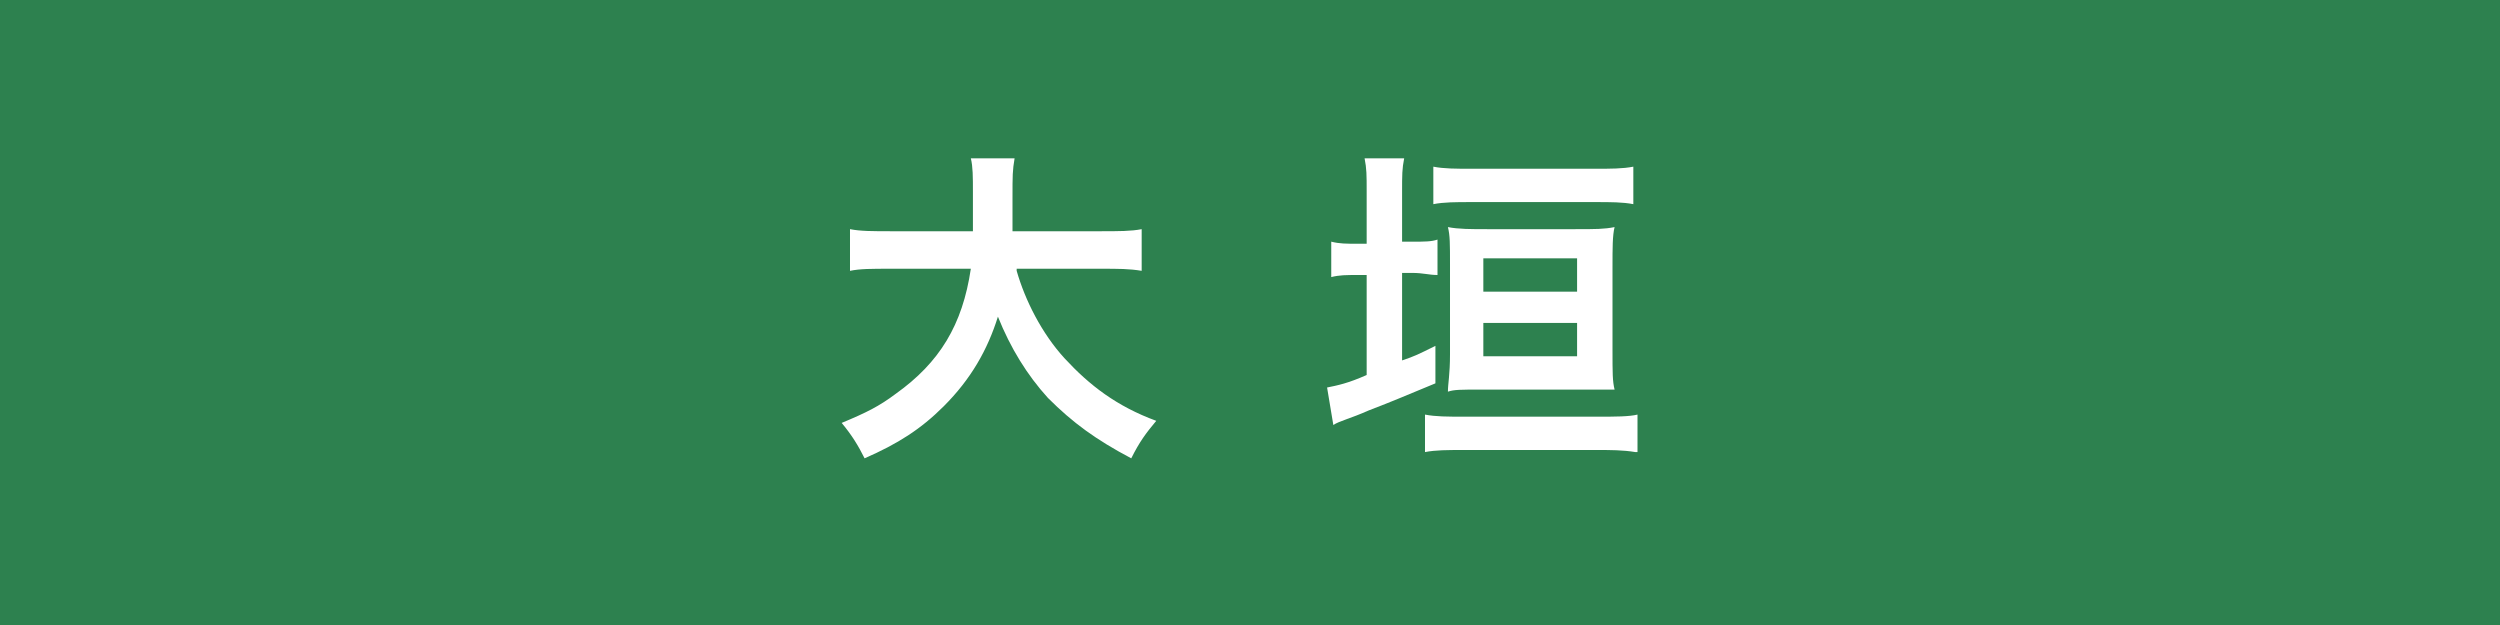 <svg preserveAspectRatio="none" enable-background="new 0 0 120 30" height="30" viewBox="0 0 120 30" width="120" xmlns="http://www.w3.org/2000/svg"><path d="m0 0h120v30h-120z" fill="#2d814f"/><g fill="#fff"><path d="m48.8 13c.4 1.4 1.2 3 2.3 4.2 1.2 1.3 2.5 2.3 4.4 3-.5.6-.8 1-1.2 1.8-1.7-.9-2.8-1.7-4-2.9-1-1.1-1.8-2.4-2.4-3.9-.5 1.6-1.3 3-2.6 4.3-1.1 1.1-2.2 1.8-3.8 2.5-.3-.6-.6-1.1-1.1-1.7 1.2-.5 1.8-.8 2.6-1.4 2.1-1.5 3.2-3.3 3.6-6h-3.8c-1 0-1.5 0-2 .1v-2c.5.1 1.1.1 2 .1h3.9c0-.8 0-1.1 0-1.9 0-.7 0-1.2-.1-1.6h2.1c-.1.6-.1.8-.1 1.9v1.6h4.2c.9 0 1.5 0 2-.1v2c-.6-.1-1.1-.1-2-.1h-4z"/><path d="m65.6 9.2c0-.8 0-1.1-.1-1.6h1.9c-.1.5-.1.8-.1 1.6v2.4h.5c.6 0 .9 0 1.2-.1v1.7c-.4 0-.7-.1-1.2-.1h-.5v4.2c.6-.2.8-.3 1.6-.7v1.8c-1.7.7-1.9.8-3.2 1.3-.9.4-1.4.5-1.7.7l-.3-1.8c.5-.1 1-.2 1.9-.6v-4.8h-.4c-.6 0-.9 0-1.3.1v-1.7c.4.1.7.1 1.3.1h.4zm12.9 12.5c-.6-.1-1.2-.1-1.8-.1h-6.5c-.7 0-1.3 0-1.8.1v-1.8c.5.1 1.1.1 1.8.1h6.6c.7 0 1.4 0 1.8-.1v1.8zm-.1-11.9c-.5-.1-1.1-.1-1.8-.1h-6c-.7 0-1.3 0-1.8.1v-1.8c.5.1 1.1.1 1.8.1h6c.7 0 1.3 0 1.8-.1zm-7.3 8.9c-1 0-1.3 0-1.6.1 0-.4.1-.8.1-1.8v-4.3c0-1 0-1.4-.1-1.8.5.1 1.1.1 1.9.1h4.2c1 0 1.4 0 1.9-.1-.1.4-.1 1-.1 1.9v4c0 1.1 0 1.5.1 1.9-.3 0-.3 0-1.5 0zm.1-4.7h4.5v-1.6h-4.5zm0 3.1h4.5v-1.6h-4.5z"/></g></svg>